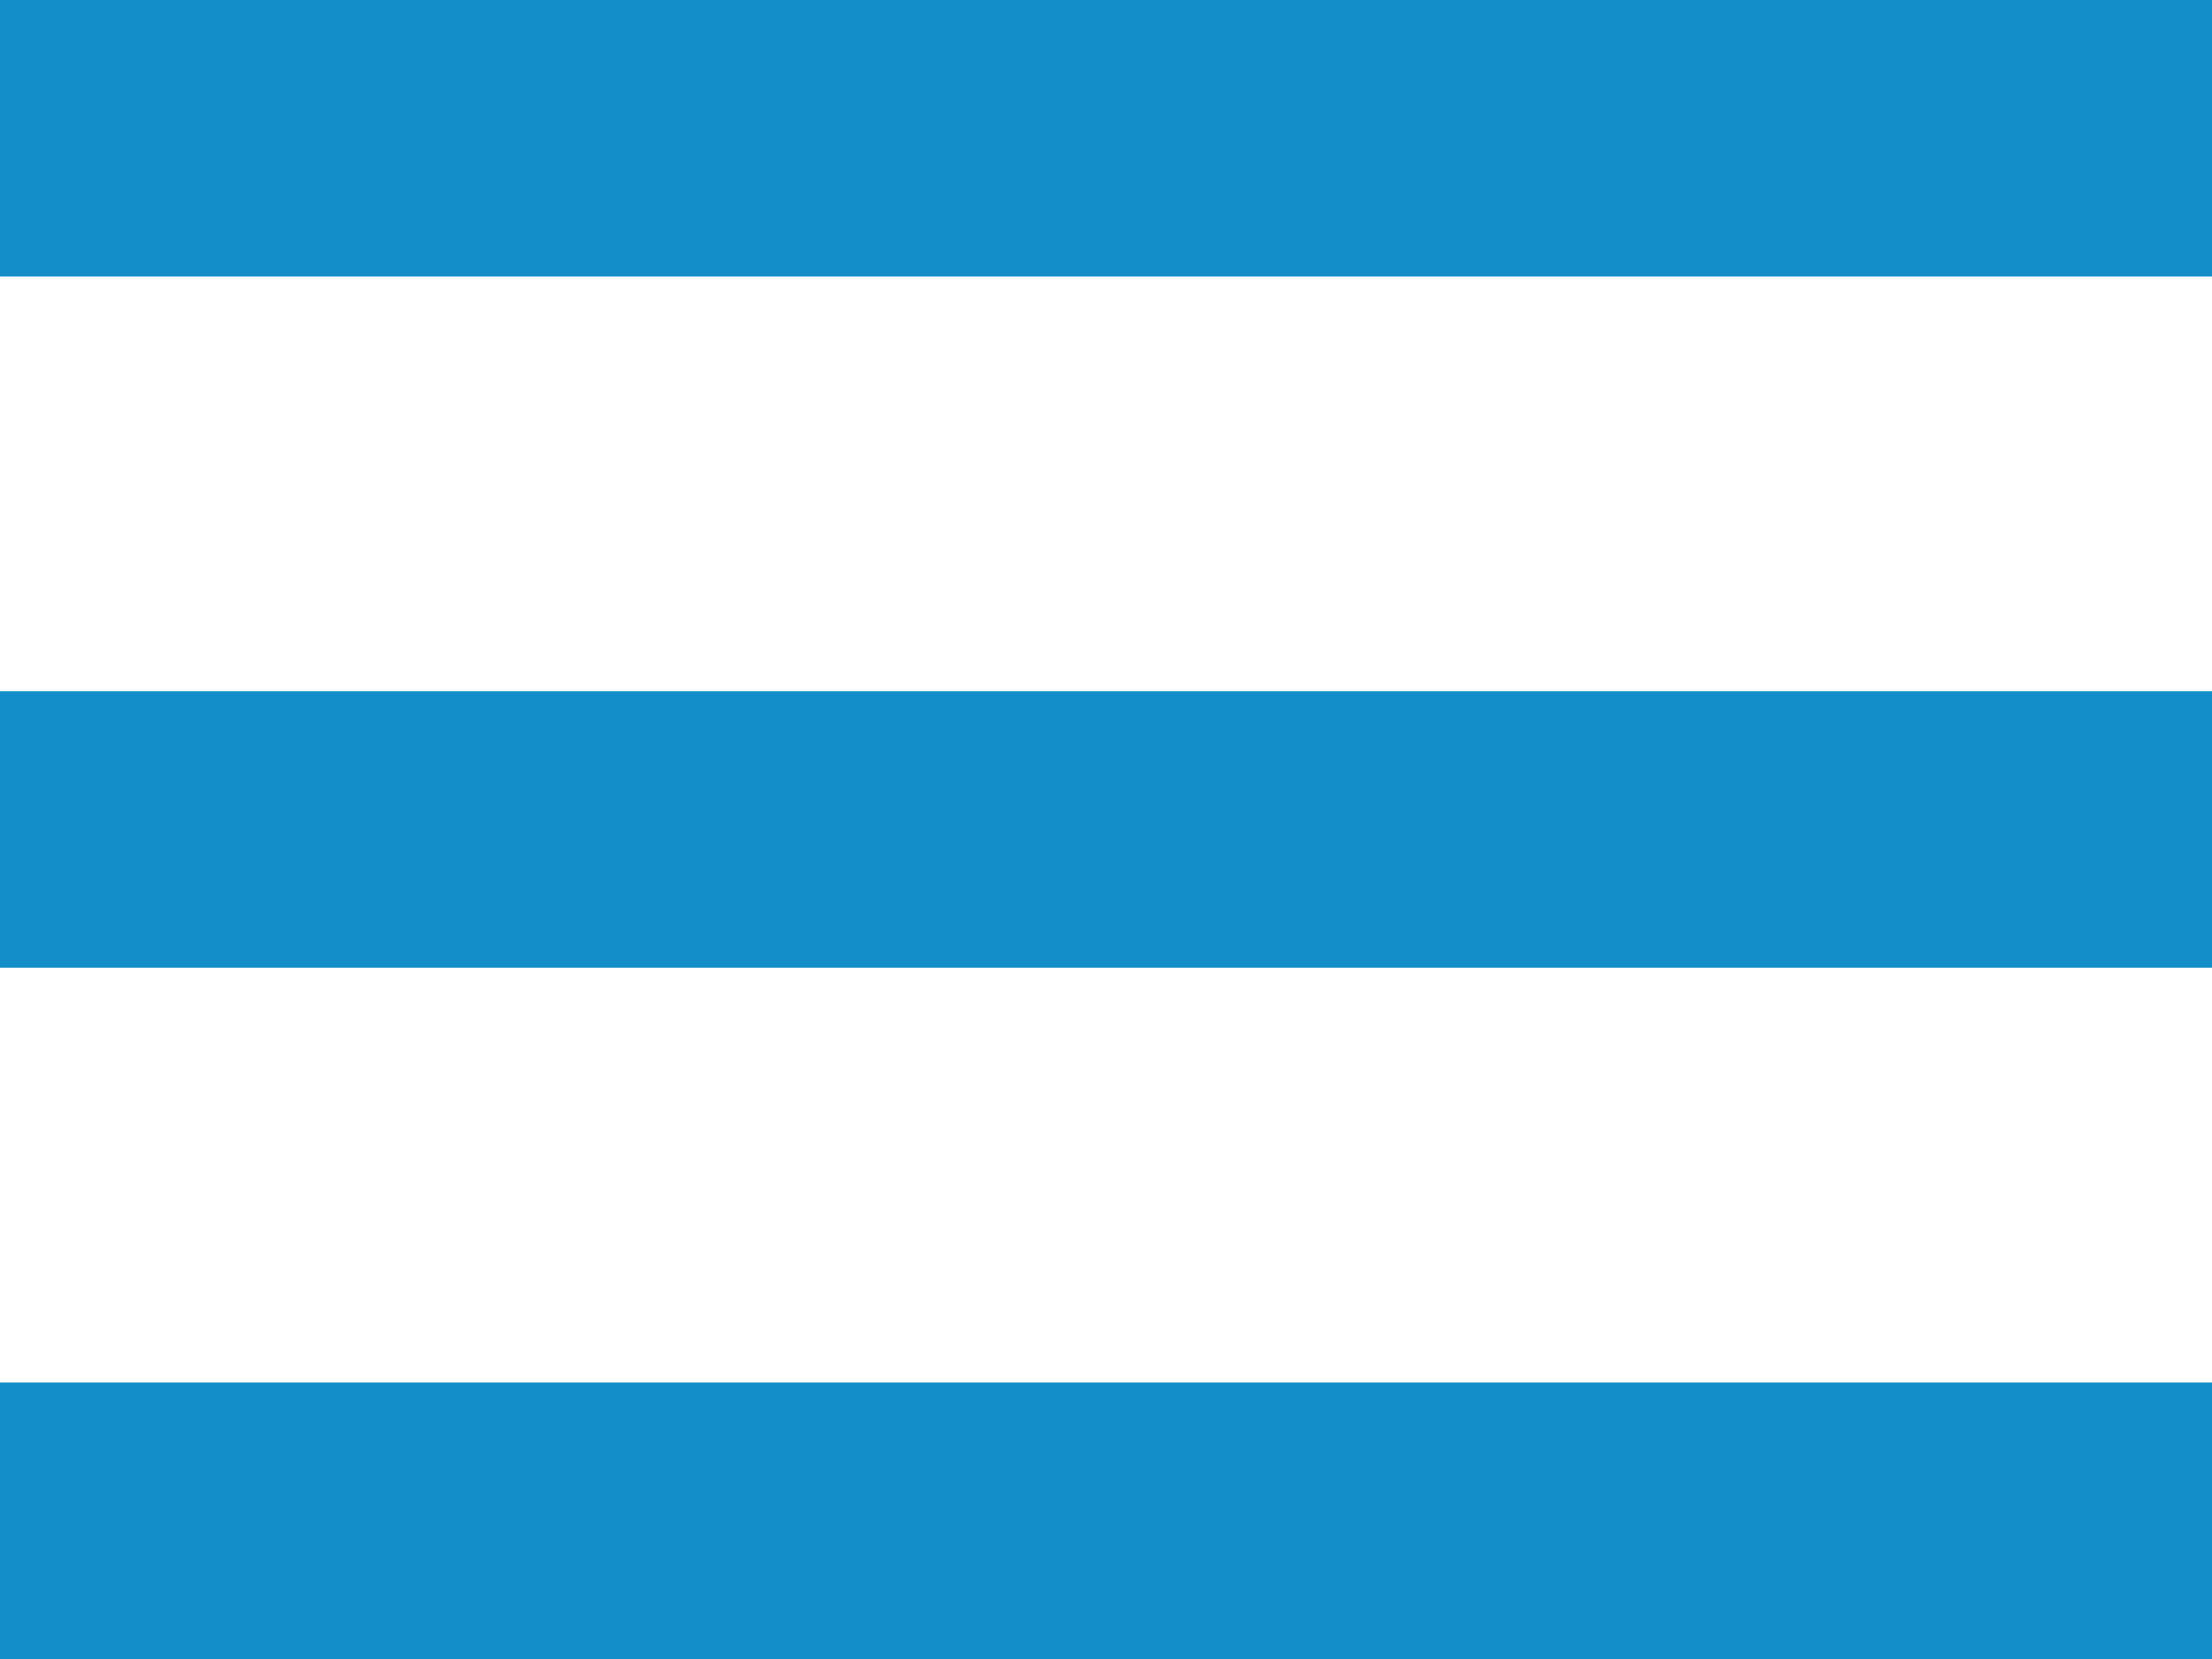 <?xml version="1.0" encoding="UTF-8"?>
<svg id="uuid-23117e33-b128-4863-9dd1-92541c9efd48" data-name="content" xmlns="http://www.w3.org/2000/svg" width="32" height="24" viewBox="0 0 32 24">
  <rect width="32" height="4" style="fill: #148ec8;"/>
  <rect y="20" width="32" height="4" style="fill: #148ec8;"/>
  <rect y="10" width="32" height="4" style="fill: #148ec8;"/>
</svg>